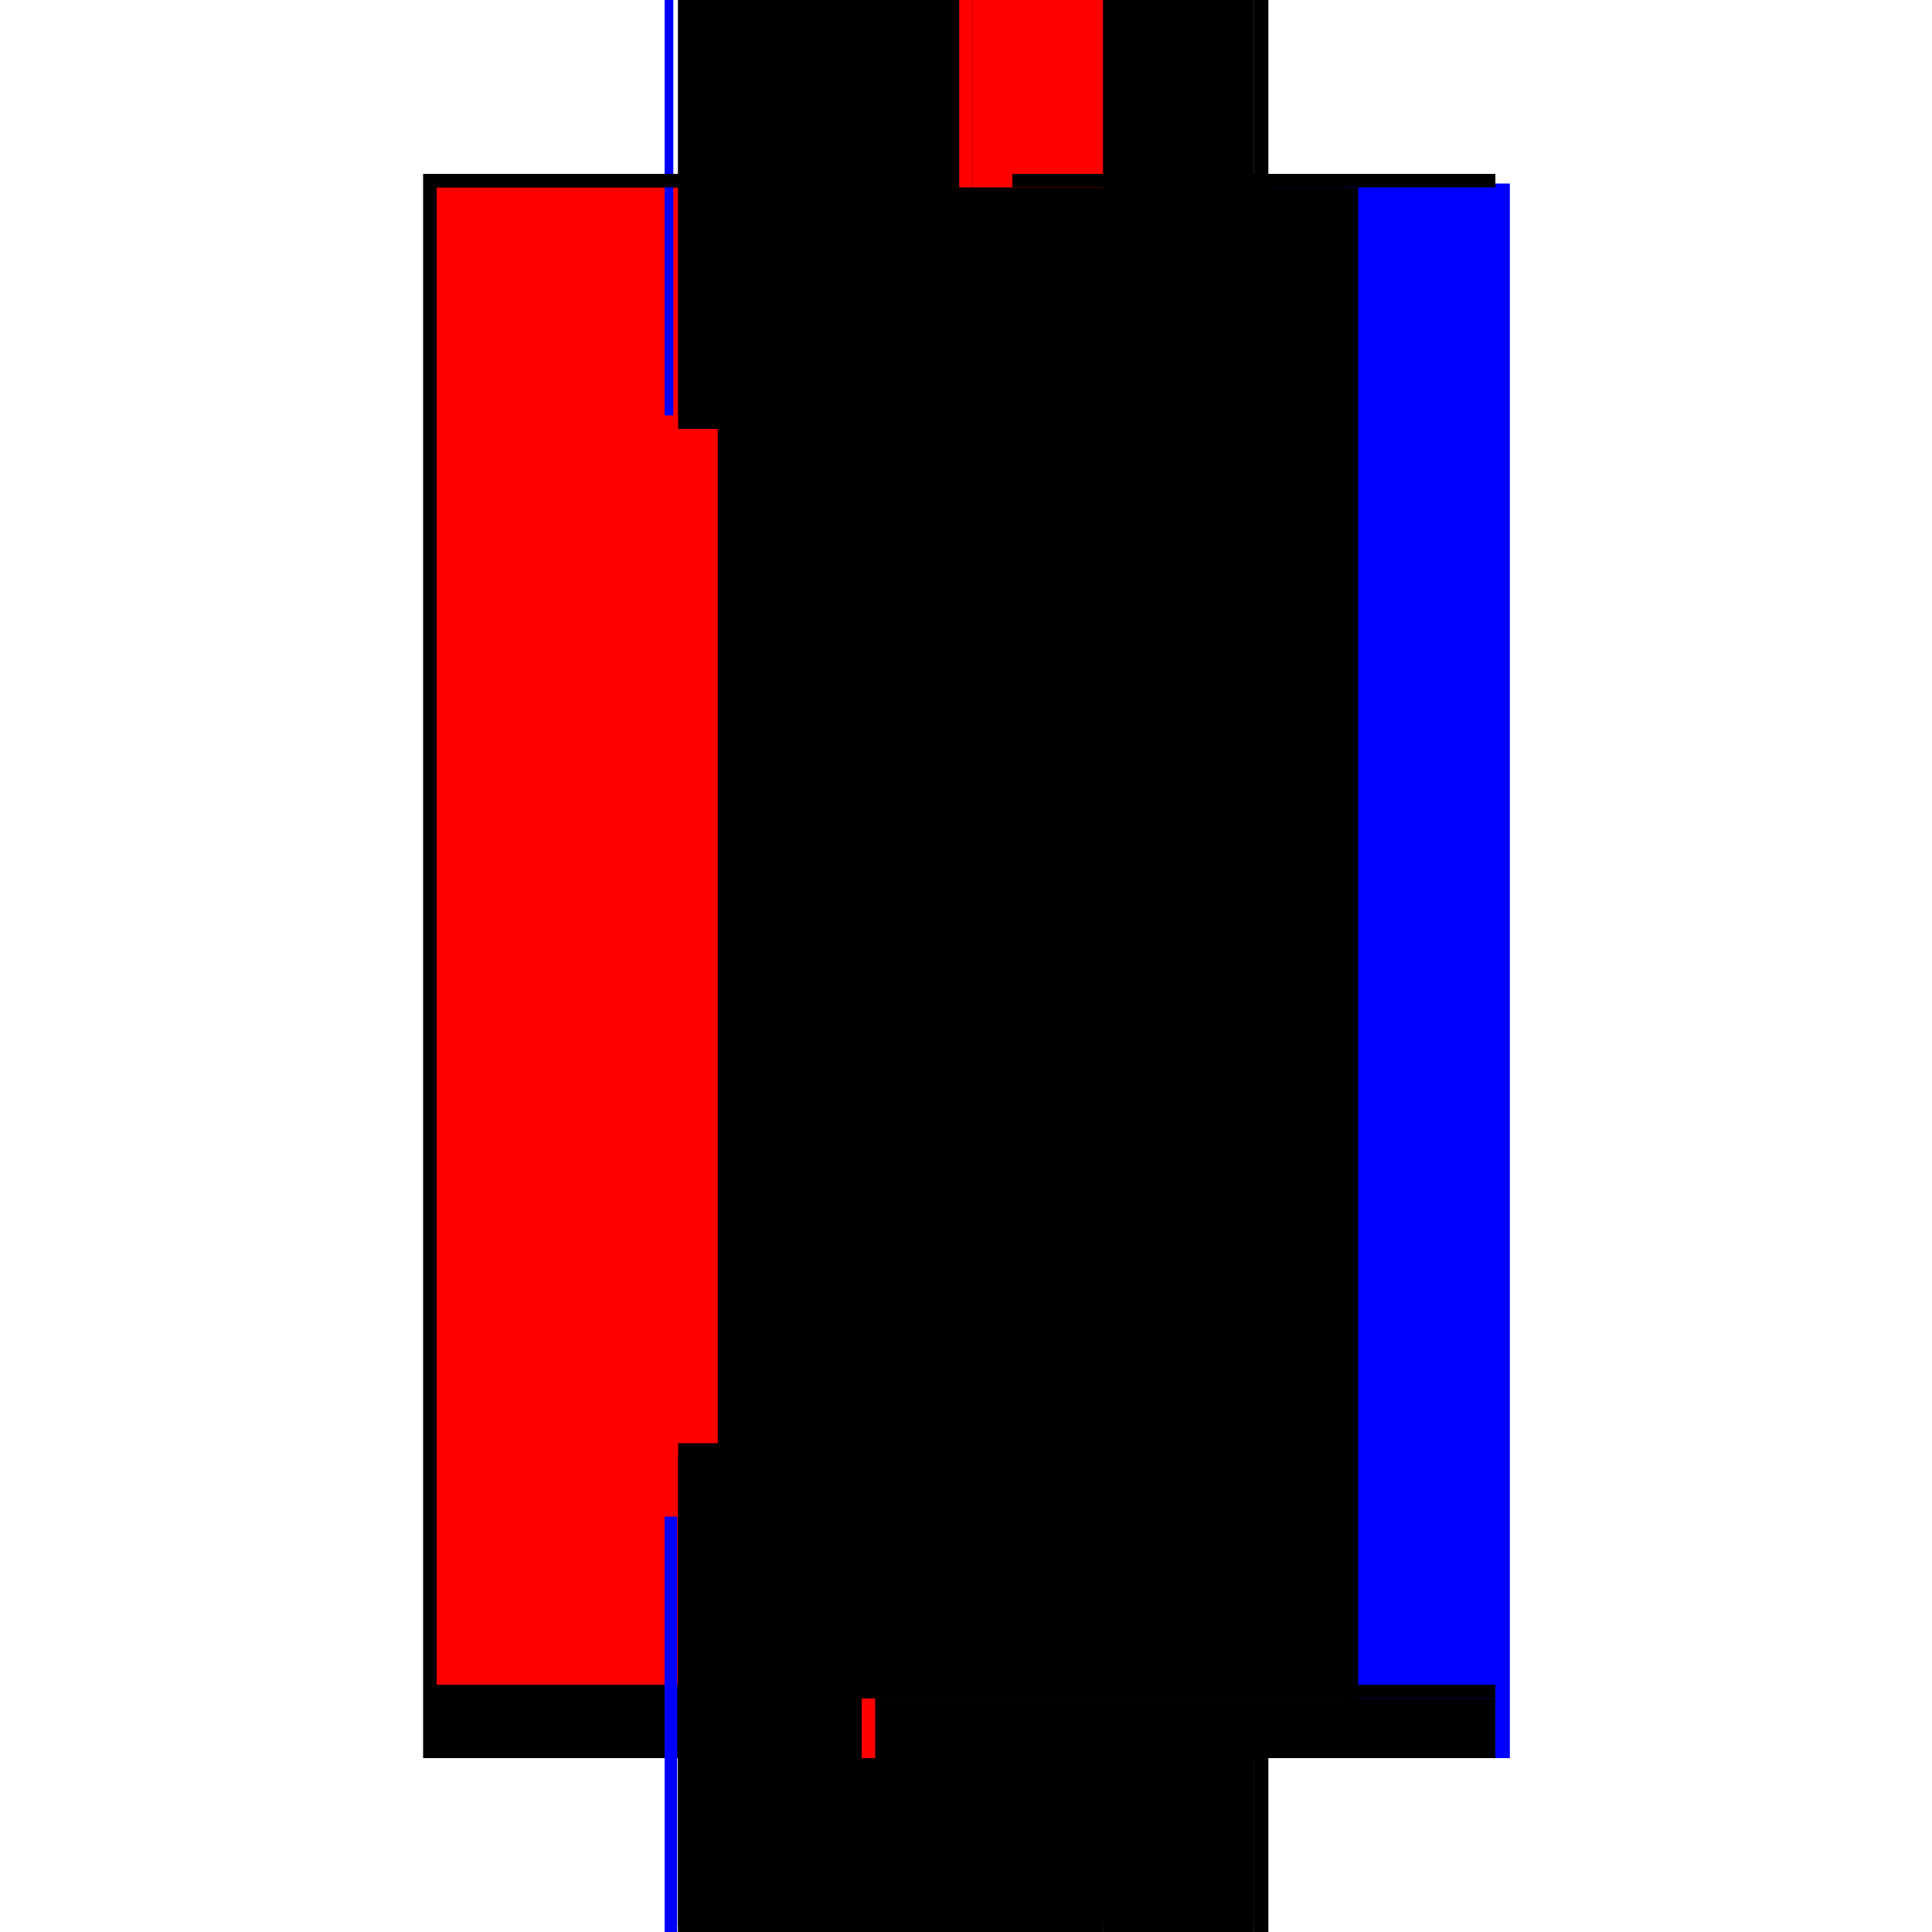 <?xml version="1.0" encoding="utf-8" ?>
<svg xmlns="http://www.w3.org/2000/svg" xmlns:ev="http://www.w3.org/2001/xml-events" xmlns:xlink="http://www.w3.org/1999/xlink" baseProfile="full" height="100%" version="1.1" viewBox="-1,-1,2,2" width="100%">
  <defs>
    <style type="text/css"><![CDATA[.vectorEffectClass {vector-effect: non-scaling-stroke;}]]></style>
  </defs>
  <line class="vectorEffectClass" fill="none" stroke="black" stroke-width="0.5" x1="-0.312" x2="-0.312" y1="0.82" y2="-0.82"/>
  <line class="vectorEffectClass" fill="none" stroke="blue" stroke-width="0.5" x1="0.313" x2="0.313" y1="0.82" y2="-0.81"/>
  <line class="vectorEffectClass" fill="none" stroke="red" stroke-width="0.5" x1="-0.298" x2="-0.298" y1="0.744" y2="-0.806"/>
  <line class="vectorEffectClass" fill="none" stroke="blue" stroke-width="0.5" x1="0.298" x2="0.298" y1="0.744" y2="-0.802"/>
  <line class="vectorEffectClass" fill="none" stroke="black" stroke-width="0.5" x1="-0.007" x2="-0.007" y1="0.744" y2="-0.806"/>
  <line class="vectorEffectClass" fill="none" stroke="black" stroke-width="0.5" x1="0.007" x2="0.007" y1="0.744" y2="-0.806"/>
  <line class="vectorEffectClass" fill="none" stroke="black" stroke-width="0.5" x1="0.142" x2="0.142" y1="0.744" y2="-0.806"/>
  <line class="vectorEffectClass" fill="none" stroke="black" stroke-width="0.5" x1="-0.298" x2="0.298" y1="-0.82" y2="-0.82"/>
  <line class="vectorEffectClass" fill="none" stroke="black" stroke-width="0.5" x1="-0.298" x2="0.142" y1="0.82" y2="0.82"/>
  <line class="vectorEffectClass" fill="none" stroke="black" stroke-width="0.5" x1="-0.298" x2="0.142" y1="0.758" y2="0.758"/>
  <line class="vectorEffectClass" fill="none" stroke="black" stroke-width="0.5" x1="-0.298" x2="-0.007" y1="-0.806" y2="-0.806"/>
  <line class="vectorEffectClass" fill="none" stroke="black" stroke-width="0.5" x1="-0.298" x2="-0.007" y1="0.744" y2="0.744"/>
  <line class="vectorEffectClass" fill="none" stroke="black" stroke-width="0.5" x1="0.156" x2="0.298" y1="-0.806" y2="-0.806"/>
  <line class="vectorEffectClass" fill="none" stroke="black" stroke-width="0.5" x1="0.156" x2="0.298" y1="0.82" y2="0.82"/>
  <line class="vectorEffectClass" fill="none" stroke="black" stroke-width="0.5" x1="0.156" x2="0.298" y1="0.758" y2="0.758"/>
  <line class="vectorEffectClass" fill="none" stroke="black" stroke-width="0.5" x1="0.156" x2="0.298" y1="0.744" y2="0.744"/>
  <line class="vectorEffectClass" fill="none" stroke="red" stroke-width="0.5" x1="0.007" x2="0.142" y1="-0.806" y2="-0.806"/>
  <line class="vectorEffectClass" fill="none" stroke="black" stroke-width="0.5" x1="0.007" x2="0.142" y1="0.744" y2="0.744"/>
  <line class="vectorEffectClass" fill="none" stroke="black" stroke-width="0.5" x1="-0.298" x2="-0.298" y1="0.82" y2="0.758"/>
  <line class="vectorEffectClass" fill="none" stroke="black" stroke-width="0.5" x1="0.298" x2="0.298" y1="0.82" y2="0.758"/>
  <line class="vectorEffectClass" fill="none" stroke="black" stroke-width="0.5" x1="0.298" x2="0.313" y1="0.82" y2="0.82"/>
  <line class="vectorEffectClass" fill="none" stroke="black" stroke-width="0.5" x1="0.298" x2="0.313" y1="-0.82" y2="-0.82"/>
  <line class="vectorEffectClass" fill="none" stroke="black" stroke-width="0.5" x1="-0.298" x2="-0.298" y1="0.758" y2="0.744"/>
  <line class="vectorEffectClass" fill="none" stroke="blue" stroke-width="0.5" x1="-0.312" x2="-0.299" y1="0.82" y2="0.82"/>
  <line class="vectorEffectClass" fill="none" stroke="blue" stroke-width="0.5" x1="-0.312" x2="-0.303" y1="-0.82" y2="-0.82"/>
  <line class="vectorEffectClass" fill="none" stroke="black" stroke-width="0.5" x1="0.298" x2="0.298" y1="0.758" y2="0.744"/>
  <line class="vectorEffectClass" fill="none" stroke="black" stroke-width="0.5" x1="0.142" x2="0.156" y1="-0.806" y2="-0.806"/>
  <line class="vectorEffectClass" fill="none" stroke="black" stroke-width="0.5" x1="0.142" x2="0.156" y1="0.82" y2="0.82"/>
  <line class="vectorEffectClass" fill="none" stroke="black" stroke-width="0.5" x1="0.142" x2="0.156" y1="0.758" y2="0.758"/>
  <line class="vectorEffectClass" fill="none" stroke="black" stroke-width="0.5" x1="0.142" x2="0.156" y1="0.744" y2="0.744"/>
  <line class="vectorEffectClass" fill="none" stroke="red" stroke-width="0.5" x1="-0.007" x2="0.007" y1="-0.806" y2="-0.806"/>
  <line class="vectorEffectClass" fill="none" stroke="black" stroke-width="0.5" x1="-0.007" x2="0.007" y1="0.744" y2="0.744"/>
  <line class="vectorEffectClass" fill="none" stroke="black" stroke-width="0.5" x1="-0.298" x2="-0.298" y1="-0.806" y2="-0.82"/>
  <line class="vectorEffectClass" fill="none" stroke="black" stroke-width="0.5" x1="0.298" x2="0.298" y1="-0.806" y2="-0.82"/>
  <line class="vectorEffectClass" fill="none" stroke="black" stroke-dasharray="5.0 5.0" stroke-width="0.5" x1="0.156" x2="0.156" y1="0.744" y2="-0.806"/>
  <line class="vectorEffectClass" fill="none" stroke="red" stroke-dasharray="5.0 5.0" stroke-width="0.5" x1="0.142" x2="0.142" y1="0.82" y2="0.758"/>
  <line class="vectorEffectClass" fill="none" stroke="black" stroke-dasharray="5.0 5.0" stroke-width="0.5" x1="0.156" x2="0.156" y1="0.82" y2="0.758"/>
  <line class="vectorEffectClass" fill="none" stroke="black" stroke-dasharray="5.0 5.0" stroke-width="0.5" x1="0.142" x2="0.142" y1="0.758" y2="0.744"/>
  <line class="vectorEffectClass" fill="none" stroke="black" stroke-dasharray="5.0 5.0" stroke-width="0.5" x1="0.156" x2="0.156" y1="0.758" y2="0.744"/>
</svg>
